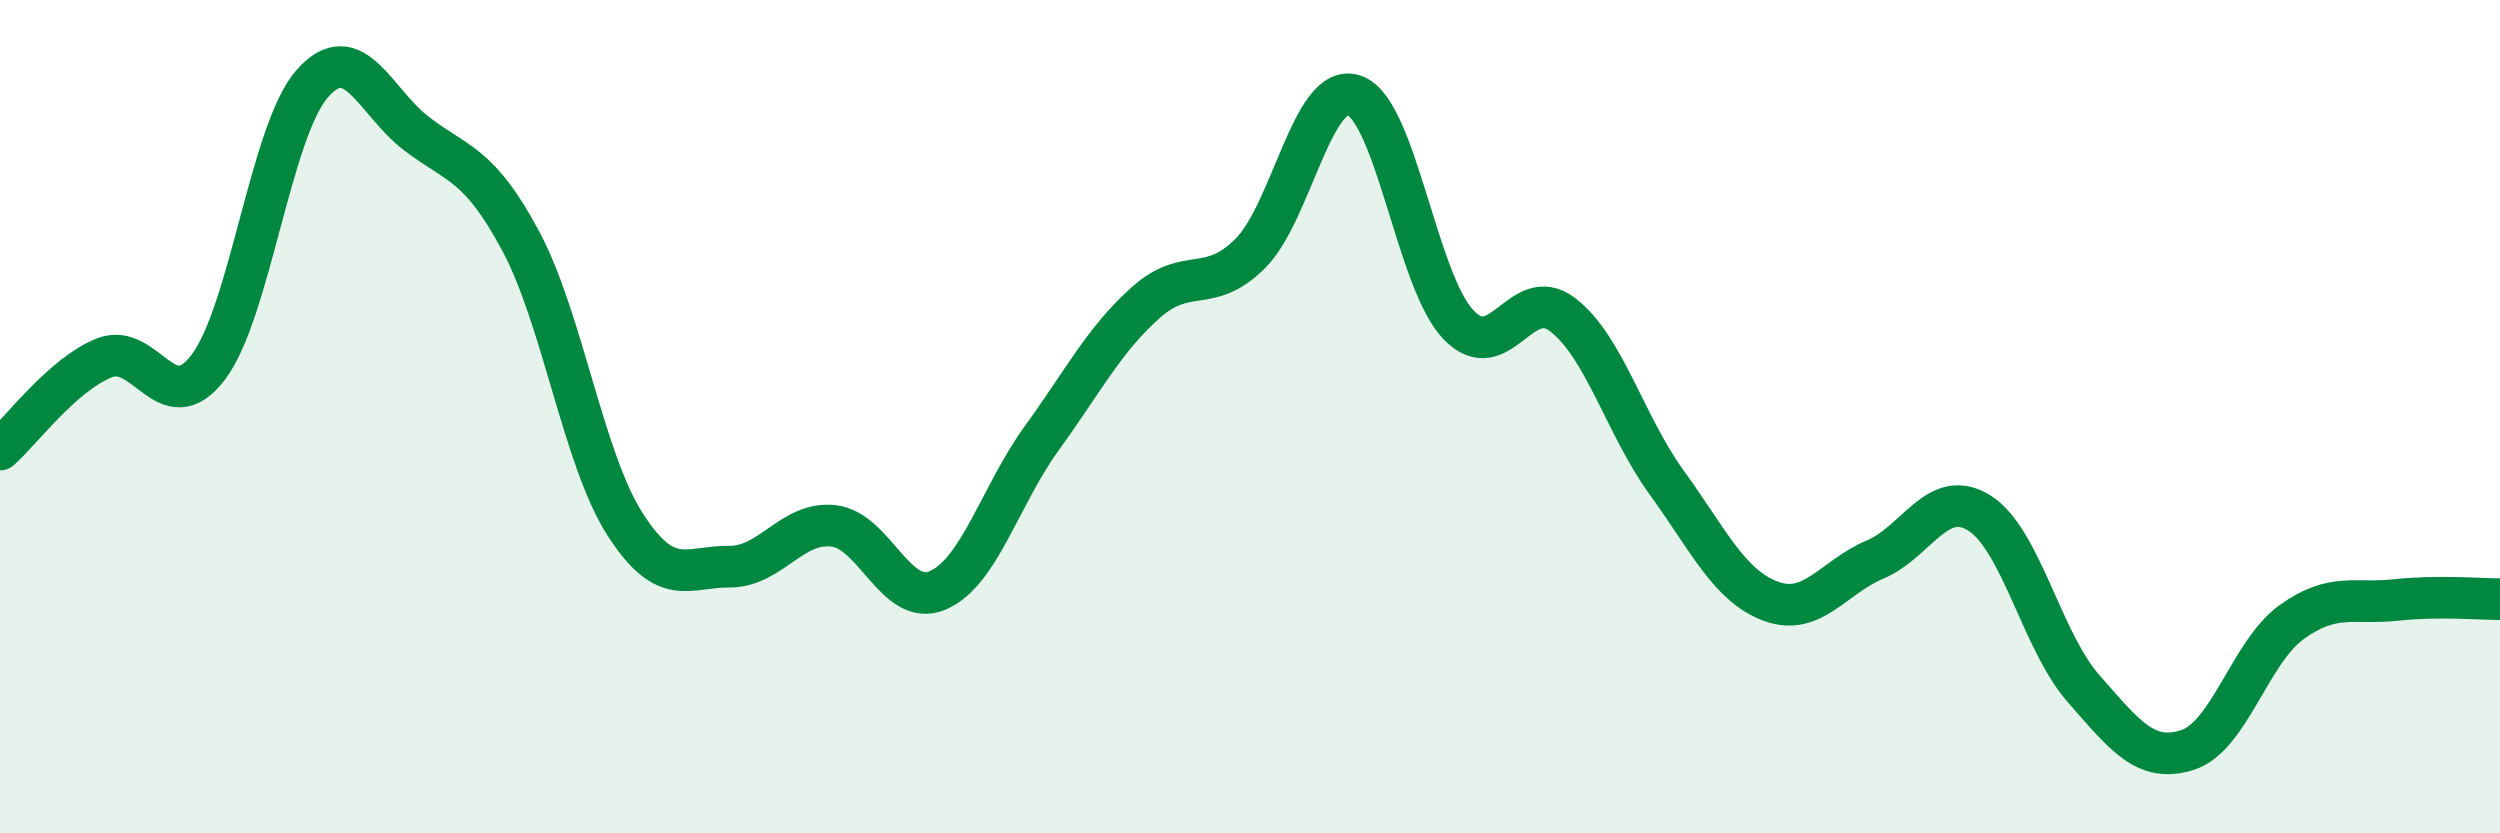 
    <svg width="60" height="20" viewBox="0 0 60 20" xmlns="http://www.w3.org/2000/svg">
      <path
        d="M 0,10.79 C 0.5,10.35 1.5,8.99 2.5,8.59 C 3.5,8.19 4,10.13 5,8.81 C 6,7.49 6.5,3.12 7.5,2 C 8.5,0.88 9,2.45 10,3.21 C 11,3.97 11.5,3.92 12.5,5.79 C 13.5,7.66 14,11.02 15,12.58 C 16,14.14 16.5,13.59 17.5,13.6 C 18.5,13.61 19,12.51 20,12.62 C 21,12.73 21.5,14.59 22.5,14.17 C 23.5,13.75 24,11.9 25,10.52 C 26,9.14 26.5,8.15 27.5,7.26 C 28.5,6.37 29,7.08 30,6.09 C 31,5.1 31.5,1.95 32.5,2.29 C 33.5,2.63 34,6.74 35,7.79 C 36,8.84 36.5,6.79 37.5,7.55 C 38.5,8.31 39,10.2 40,11.58 C 41,12.96 41.5,14.06 42.5,14.43 C 43.5,14.8 44,13.85 45,13.43 C 46,13.01 46.5,11.69 47.5,12.31 C 48.5,12.93 49,15.38 50,16.52 C 51,17.66 51.5,18.32 52.5,18 C 53.5,17.68 54,15.65 55,14.93 C 56,14.21 56.5,14.51 57.5,14.4 C 58.5,14.29 59.5,14.38 60,14.38L60 20L0 20Z"
        fill="#008740"
        opacity="0.1"
        stroke-linecap="round"
        stroke-linejoin="round"
      />
      <path
        d="M 0,10.79 C 0.5,10.35 1.5,8.99 2.5,8.59 C 3.5,8.19 4,10.13 5,8.81 C 6,7.49 6.5,3.12 7.5,2 C 8.5,0.88 9,2.45 10,3.21 C 11,3.97 11.5,3.92 12.5,5.79 C 13.5,7.66 14,11.02 15,12.58 C 16,14.14 16.5,13.59 17.5,13.6 C 18.5,13.61 19,12.51 20,12.62 C 21,12.73 21.5,14.59 22.5,14.17 C 23.5,13.75 24,11.9 25,10.52 C 26,9.14 26.5,8.15 27.5,7.26 C 28.5,6.37 29,7.08 30,6.09 C 31,5.1 31.5,1.95 32.5,2.29 C 33.5,2.63 34,6.74 35,7.79 C 36,8.84 36.5,6.79 37.5,7.55 C 38.5,8.31 39,10.2 40,11.58 C 41,12.96 41.5,14.06 42.5,14.43 C 43.5,14.8 44,13.85 45,13.43 C 46,13.01 46.5,11.69 47.5,12.31 C 48.5,12.93 49,15.38 50,16.52 C 51,17.66 51.5,18.32 52.5,18 C 53.5,17.68 54,15.65 55,14.93 C 56,14.21 56.5,14.51 57.5,14.4 C 58.5,14.29 59.5,14.38 60,14.38"
        stroke="#008740"
        stroke-width="1"
        fill="none"
        stroke-linecap="round"
        stroke-linejoin="round"
      />
    </svg>
  